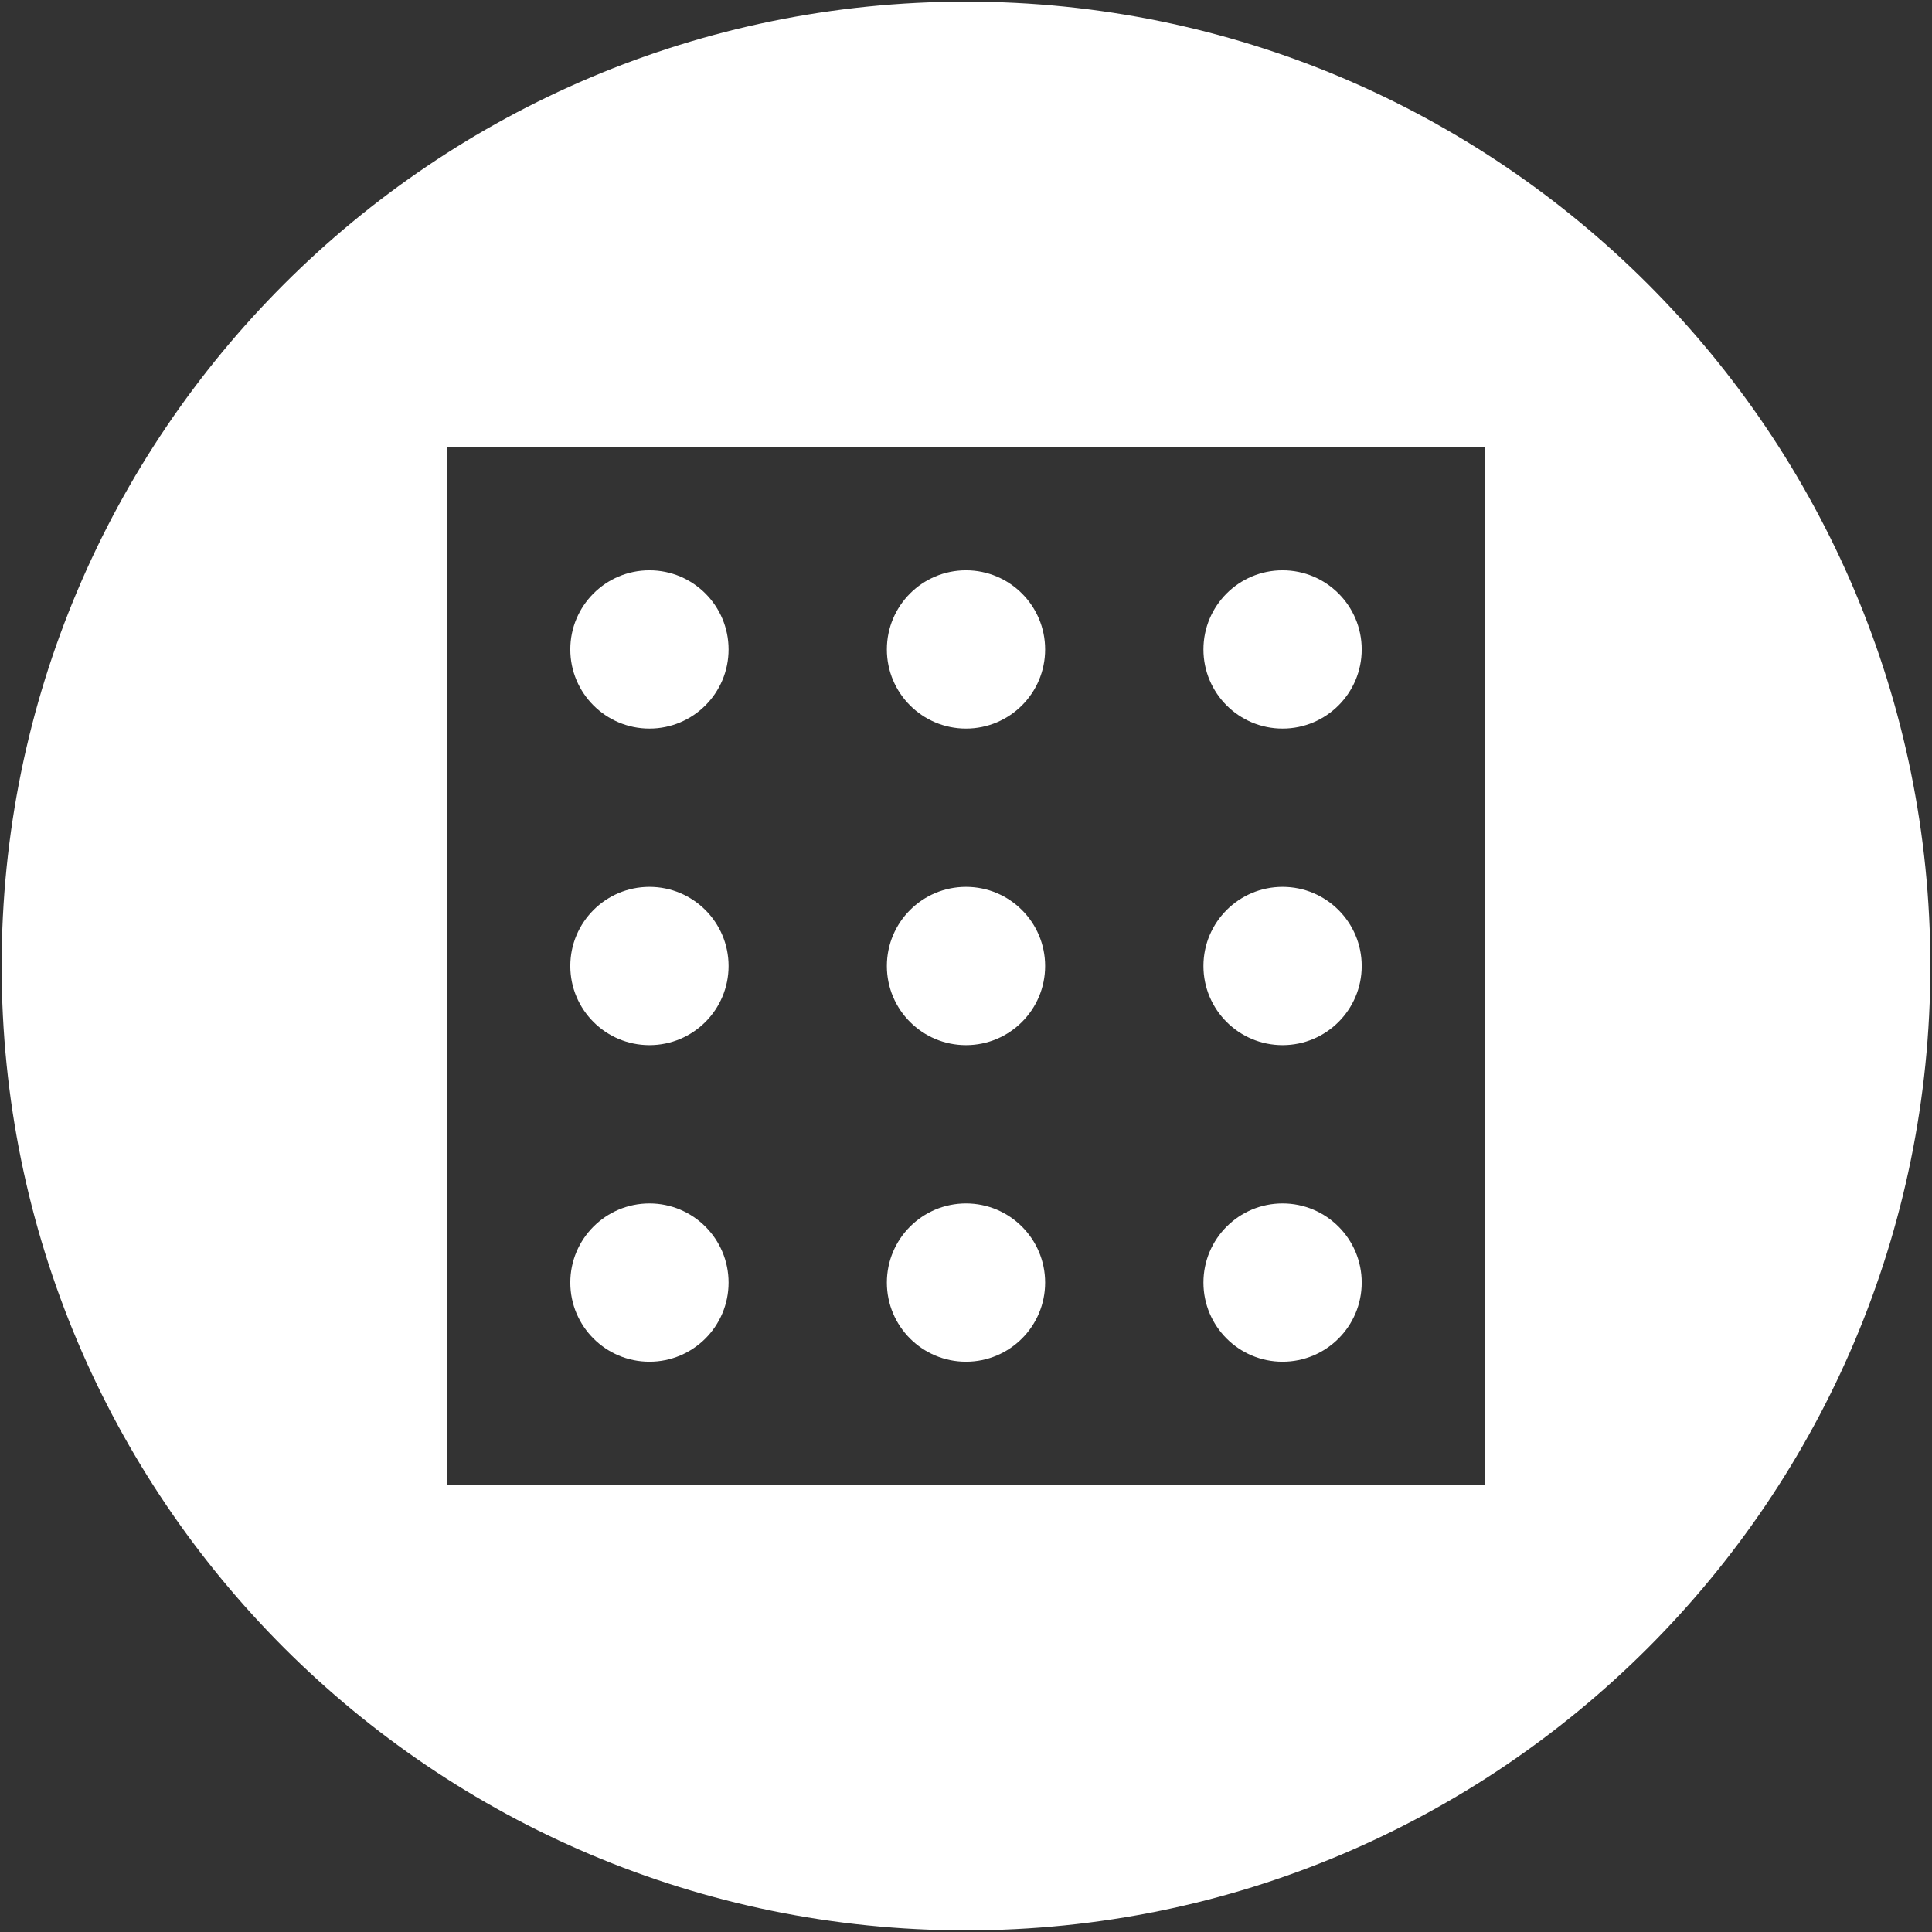 <?xml version="1.0" encoding="UTF-8"?><svg id="c" xmlns="http://www.w3.org/2000/svg" width="100.17" height="100.17" viewBox="0 0 100.17 100.17"><rect x="0" y="0" width="100.17" height="100.17" fill="#333333" stroke="none"/><path d="M66.499,70.602c2.266,0,4.103-1.837,4.103-4.103s-1.837-4.103-4.103-4.103-4.103,1.837-4.103,4.103,1.837,4.103,4.103,4.103Z" style="fill:#fff;"/><path d="M50.085,54.188c2.266,0,4.103-1.837,4.103-4.103s-1.837-4.103-4.103-4.103-4.103,1.837-4.103,4.103,1.837,4.103,4.103,4.103Z" style="fill:#fff;"/><path d="M50.085,37.775c2.266,0,4.103-1.837,4.103-4.103s-1.837-4.103-4.103-4.103-4.103,1.837-4.103,4.103,1.837,4.103,4.103,4.103Z" style="fill:#fff;"/><path d="M66.499,37.775c2.266,0,4.103-1.837,4.103-4.103s-1.837-4.103-4.103-4.103-4.103,1.837-4.103,4.103,1.837,4.103,4.103,4.103Z" style="fill:#fff;"/><path d="M66.499,54.188c2.266,0,4.103-1.837,4.103-4.103s-1.837-4.103-4.103-4.103-4.103,1.837-4.103,4.103,1.837,4.103,4.103,4.103Z" style="fill:#fff;"/><path d="M50.085.085C22.471.085.085,22.471.085,50.085s22.386,50,50,50,50-22.386,50-50S77.699.085,50.085.085ZM76.987,76.987H23.183V23.183h53.804v53.804Z" style="fill:#fff;"/><path d="M33.672,54.188h0c2.266,0,4.103-1.837,4.103-4.103s-1.837-4.103-4.103-4.103h0c-2.266,0-4.103,1.837-4.103,4.103s1.837,4.103,4.103,4.103Z" style="fill:#fff;"/><path d="M33.672,70.602h0c2.266,0,4.103-1.837,4.103-4.103s-1.837-4.103-4.103-4.103h0c-2.266,0-4.103,1.837-4.103,4.103s1.837,4.103,4.103,4.103Z" style="fill:#fff;"/><path d="M50.085,70.602c2.266,0,4.103-1.837,4.103-4.103s-1.837-4.103-4.103-4.103-4.103,1.837-4.103,4.103,1.837,4.103,4.103,4.103Z" style="fill:#fff;"/><path d="M33.672,37.775h0c2.266,0,4.103-1.837,4.103-4.103s-1.837-4.103-4.103-4.103h0c-2.266,0-4.103,1.837-4.103,4.103s1.837,4.103,4.103,4.103Z" style="fill:#fff;"/></svg>